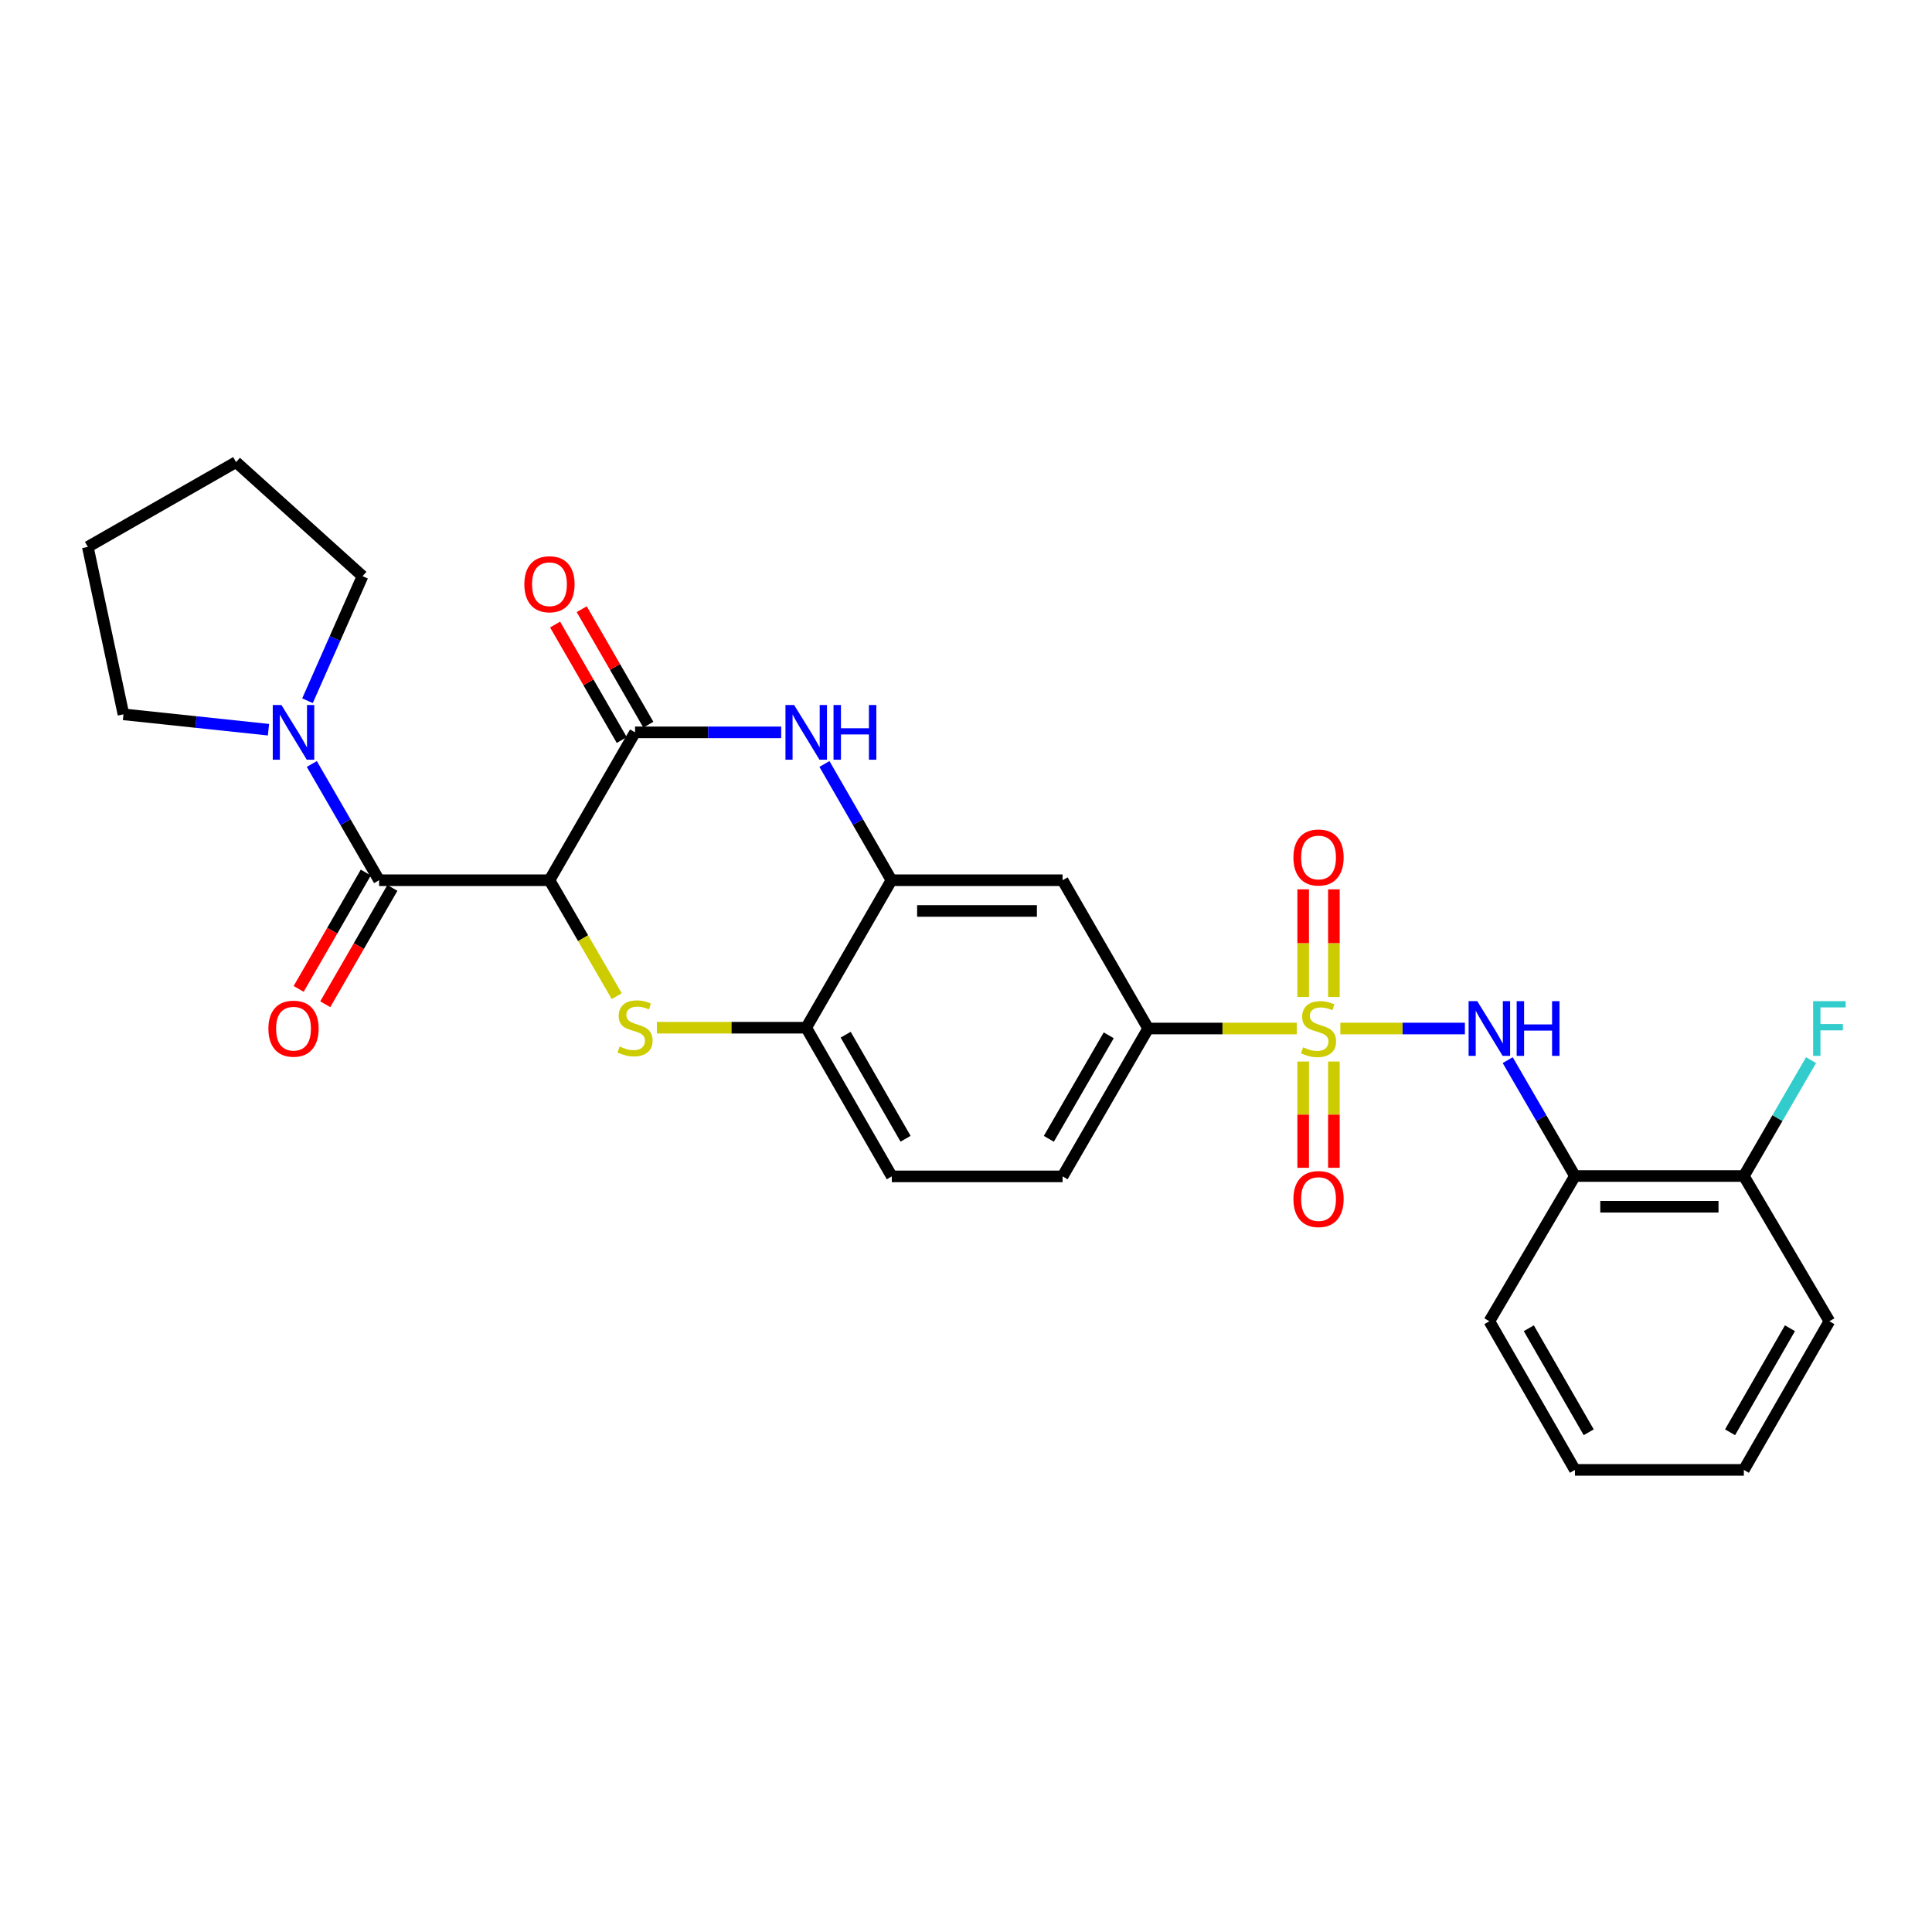 <?xml version='1.0' encoding='iso-8859-1'?>
<svg version='1.1' baseProfile='full'
              xmlns='http://www.w3.org/2000/svg'
                      xmlns:rdkit='http://www.rdkit.org/xml'
                      xmlns:xlink='http://www.w3.org/1999/xlink'
                  xml:space='preserve'
width='1000px' height='1000px' viewBox='0 0 1000 1000'>
<!-- END OF HEADER -->
<rect style='opacity:1.0;fill:#FFFFFF;stroke:none' width='1000' height='1000' x='0' y='0'> </rect>
<path class='bond-5' d='M 693.763,532.357 L 725.992,532.357' style='fill:none;fill-rule:evenodd;stroke:#CCCC00;stroke-width:6px;stroke-linecap:butt;stroke-linejoin:miter;stroke-opacity:1' />
<path class='bond-5' d='M 725.992,532.357 L 758.221,532.357' style='fill:none;fill-rule:evenodd;stroke:#0000FF;stroke-width:6px;stroke-linecap:butt;stroke-linejoin:miter;stroke-opacity:1' />
<path class='bond-7' d='M 671.188,532.357 L 632.737,532.357' style='fill:none;fill-rule:evenodd;stroke:#CCCC00;stroke-width:6px;stroke-linecap:butt;stroke-linejoin:miter;stroke-opacity:1' />
<path class='bond-7' d='M 632.737,532.357 L 594.286,532.357' style='fill:none;fill-rule:evenodd;stroke:#000000;stroke-width:6px;stroke-linecap:butt;stroke-linejoin:miter;stroke-opacity:1' />
<path class='bond-12' d='M 690.42,516.022 L 690.42,488.172' style='fill:none;fill-rule:evenodd;stroke:#CCCC00;stroke-width:6px;stroke-linecap:butt;stroke-linejoin:miter;stroke-opacity:1' />
<path class='bond-12' d='M 690.42,488.172 L 690.42,460.322' style='fill:none;fill-rule:evenodd;stroke:#FF0000;stroke-width:6px;stroke-linecap:butt;stroke-linejoin:miter;stroke-opacity:1' />
<path class='bond-12' d='M 674.525,516.022 L 674.525,488.172' style='fill:none;fill-rule:evenodd;stroke:#CCCC00;stroke-width:6px;stroke-linecap:butt;stroke-linejoin:miter;stroke-opacity:1' />
<path class='bond-12' d='M 674.525,488.172 L 674.525,460.322' style='fill:none;fill-rule:evenodd;stroke:#FF0000;stroke-width:6px;stroke-linecap:butt;stroke-linejoin:miter;stroke-opacity:1' />
<path class='bond-13' d='M 674.525,549.442 L 674.525,576.944' style='fill:none;fill-rule:evenodd;stroke:#CCCC00;stroke-width:6px;stroke-linecap:butt;stroke-linejoin:miter;stroke-opacity:1' />
<path class='bond-13' d='M 674.525,576.944 L 674.525,604.446' style='fill:none;fill-rule:evenodd;stroke:#FF0000;stroke-width:6px;stroke-linecap:butt;stroke-linejoin:miter;stroke-opacity:1' />
<path class='bond-13' d='M 690.42,549.442 L 690.42,576.944' style='fill:none;fill-rule:evenodd;stroke:#CCCC00;stroke-width:6px;stroke-linecap:butt;stroke-linejoin:miter;stroke-opacity:1' />
<path class='bond-13' d='M 690.42,576.944 L 690.42,604.446' style='fill:none;fill-rule:evenodd;stroke:#FF0000;stroke-width:6px;stroke-linecap:butt;stroke-linejoin:miter;stroke-opacity:1' />
<path class='bond-0' d='M 284.405,455.606 L 301.816,485.611' style='fill:none;fill-rule:evenodd;stroke:#000000;stroke-width:6px;stroke-linecap:butt;stroke-linejoin:miter;stroke-opacity:1' />
<path class='bond-0' d='M 301.816,485.611 L 319.227,515.615' style='fill:none;fill-rule:evenodd;stroke:#CCCC00;stroke-width:6px;stroke-linecap:butt;stroke-linejoin:miter;stroke-opacity:1' />
<path class='bond-3' d='M 284.405,455.606 L 196.218,455.606' style='fill:none;fill-rule:evenodd;stroke:#000000;stroke-width:6px;stroke-linecap:butt;stroke-linejoin:miter;stroke-opacity:1' />
<path class='bond-29' d='M 284.405,455.606 L 328.701,379.068' style='fill:none;fill-rule:evenodd;stroke:#000000;stroke-width:6px;stroke-linecap:butt;stroke-linejoin:miter;stroke-opacity:1' />
<path class='bond-1' d='M 339.996,531.942 L 378.645,531.942' style='fill:none;fill-rule:evenodd;stroke:#CCCC00;stroke-width:6px;stroke-linecap:butt;stroke-linejoin:miter;stroke-opacity:1' />
<path class='bond-1' d='M 378.645,531.942 L 417.294,531.942' style='fill:none;fill-rule:evenodd;stroke:#000000;stroke-width:6px;stroke-linecap:butt;stroke-linejoin:miter;stroke-opacity:1' />
<path class='bond-2' d='M 328.701,379.068 L 366.52,379.068' style='fill:none;fill-rule:evenodd;stroke:#000000;stroke-width:6px;stroke-linecap:butt;stroke-linejoin:miter;stroke-opacity:1' />
<path class='bond-2' d='M 366.52,379.068 L 404.339,379.068' style='fill:none;fill-rule:evenodd;stroke:#0000FF;stroke-width:6px;stroke-linecap:butt;stroke-linejoin:miter;stroke-opacity:1' />
<path class='bond-14' d='M 335.585,375.095 L 318.335,345.207' style='fill:none;fill-rule:evenodd;stroke:#000000;stroke-width:6px;stroke-linecap:butt;stroke-linejoin:miter;stroke-opacity:1' />
<path class='bond-14' d='M 318.335,345.207 L 301.086,315.32' style='fill:none;fill-rule:evenodd;stroke:#FF0000;stroke-width:6px;stroke-linecap:butt;stroke-linejoin:miter;stroke-opacity:1' />
<path class='bond-14' d='M 321.818,383.041 L 304.568,353.153' style='fill:none;fill-rule:evenodd;stroke:#000000;stroke-width:6px;stroke-linecap:butt;stroke-linejoin:miter;stroke-opacity:1' />
<path class='bond-14' d='M 304.568,353.153 L 287.318,323.266' style='fill:none;fill-rule:evenodd;stroke:#FF0000;stroke-width:6px;stroke-linecap:butt;stroke-linejoin:miter;stroke-opacity:1' />
<path class='bond-8' d='M 196.218,455.606 L 178.807,425.522' style='fill:none;fill-rule:evenodd;stroke:#000000;stroke-width:6px;stroke-linecap:butt;stroke-linejoin:miter;stroke-opacity:1' />
<path class='bond-8' d='M 178.807,425.522 L 161.396,395.439' style='fill:none;fill-rule:evenodd;stroke:#0000FF;stroke-width:6px;stroke-linecap:butt;stroke-linejoin:miter;stroke-opacity:1' />
<path class='bond-15' d='M 189.334,451.633 L 171.958,481.741' style='fill:none;fill-rule:evenodd;stroke:#000000;stroke-width:6px;stroke-linecap:butt;stroke-linejoin:miter;stroke-opacity:1' />
<path class='bond-15' d='M 171.958,481.741 L 154.581,511.849' style='fill:none;fill-rule:evenodd;stroke:#FF0000;stroke-width:6px;stroke-linecap:butt;stroke-linejoin:miter;stroke-opacity:1' />
<path class='bond-15' d='M 203.102,459.579 L 185.725,489.687' style='fill:none;fill-rule:evenodd;stroke:#000000;stroke-width:6px;stroke-linecap:butt;stroke-linejoin:miter;stroke-opacity:1' />
<path class='bond-15' d='M 185.725,489.687 L 168.349,519.794' style='fill:none;fill-rule:evenodd;stroke:#FF0000;stroke-width:6px;stroke-linecap:butt;stroke-linejoin:miter;stroke-opacity:1' />
<path class='bond-4' d='M 426.73,395.436 L 444.072,425.521' style='fill:none;fill-rule:evenodd;stroke:#0000FF;stroke-width:6px;stroke-linecap:butt;stroke-linejoin:miter;stroke-opacity:1' />
<path class='bond-4' d='M 444.072,425.521 L 461.414,455.606' style='fill:none;fill-rule:evenodd;stroke:#000000;stroke-width:6px;stroke-linecap:butt;stroke-linejoin:miter;stroke-opacity:1' />
<path class='bond-11' d='M 780.384,548.724 L 797.785,578.717' style='fill:none;fill-rule:evenodd;stroke:#0000FF;stroke-width:6px;stroke-linecap:butt;stroke-linejoin:miter;stroke-opacity:1' />
<path class='bond-11' d='M 797.785,578.717 L 815.185,608.71' style='fill:none;fill-rule:evenodd;stroke:#000000;stroke-width:6px;stroke-linecap:butt;stroke-linejoin:miter;stroke-opacity:1' />
<path class='bond-6' d='M 461.414,455.606 L 549.989,455.606' style='fill:none;fill-rule:evenodd;stroke:#000000;stroke-width:6px;stroke-linecap:butt;stroke-linejoin:miter;stroke-opacity:1' />
<path class='bond-6' d='M 474.7,471.502 L 536.703,471.502' style='fill:none;fill-rule:evenodd;stroke:#000000;stroke-width:6px;stroke-linecap:butt;stroke-linejoin:miter;stroke-opacity:1' />
<path class='bond-28' d='M 461.414,455.606 L 417.294,531.942' style='fill:none;fill-rule:evenodd;stroke:#000000;stroke-width:6px;stroke-linecap:butt;stroke-linejoin:miter;stroke-opacity:1' />
<path class='bond-10' d='M 594.286,532.357 L 549.989,455.606' style='fill:none;fill-rule:evenodd;stroke:#000000;stroke-width:6px;stroke-linecap:butt;stroke-linejoin:miter;stroke-opacity:1' />
<path class='bond-17' d='M 594.286,532.357 L 549.989,608.896' style='fill:none;fill-rule:evenodd;stroke:#000000;stroke-width:6px;stroke-linecap:butt;stroke-linejoin:miter;stroke-opacity:1' />
<path class='bond-17' d='M 573.883,535.875 L 542.876,589.452' style='fill:none;fill-rule:evenodd;stroke:#000000;stroke-width:6px;stroke-linecap:butt;stroke-linejoin:miter;stroke-opacity:1' />
<path class='bond-20' d='M 138.969,377.695 L 101.436,373.719' style='fill:none;fill-rule:evenodd;stroke:#0000FF;stroke-width:6px;stroke-linecap:butt;stroke-linejoin:miter;stroke-opacity:1' />
<path class='bond-20' d='M 101.436,373.719 L 63.903,369.742' style='fill:none;fill-rule:evenodd;stroke:#000000;stroke-width:6px;stroke-linecap:butt;stroke-linejoin:miter;stroke-opacity:1' />
<path class='bond-21' d='M 159.157,362.698 L 173.404,330.463' style='fill:none;fill-rule:evenodd;stroke:#0000FF;stroke-width:6px;stroke-linecap:butt;stroke-linejoin:miter;stroke-opacity:1' />
<path class='bond-21' d='M 173.404,330.463 L 187.652,298.228' style='fill:none;fill-rule:evenodd;stroke:#000000;stroke-width:6px;stroke-linecap:butt;stroke-linejoin:miter;stroke-opacity:1' />
<path class='bond-9' d='M 417.294,531.942 L 461.591,608.896' style='fill:none;fill-rule:evenodd;stroke:#000000;stroke-width:6px;stroke-linecap:butt;stroke-linejoin:miter;stroke-opacity:1' />
<path class='bond-9' d='M 437.715,535.555 L 468.723,589.422' style='fill:none;fill-rule:evenodd;stroke:#000000;stroke-width:6px;stroke-linecap:butt;stroke-linejoin:miter;stroke-opacity:1' />
<path class='bond-16' d='M 815.185,608.71 L 902.613,608.71' style='fill:none;fill-rule:evenodd;stroke:#000000;stroke-width:6px;stroke-linecap:butt;stroke-linejoin:miter;stroke-opacity:1' />
<path class='bond-16' d='M 828.299,624.606 L 889.499,624.606' style='fill:none;fill-rule:evenodd;stroke:#000000;stroke-width:6px;stroke-linecap:butt;stroke-linejoin:miter;stroke-opacity:1' />
<path class='bond-22' d='M 815.185,608.71 L 770.889,683.88' style='fill:none;fill-rule:evenodd;stroke:#000000;stroke-width:6px;stroke-linecap:butt;stroke-linejoin:miter;stroke-opacity:1' />
<path class='bond-19' d='M 902.613,608.71 L 920.006,578.717' style='fill:none;fill-rule:evenodd;stroke:#000000;stroke-width:6px;stroke-linecap:butt;stroke-linejoin:miter;stroke-opacity:1' />
<path class='bond-19' d='M 920.006,578.717 L 937.4,548.724' style='fill:none;fill-rule:evenodd;stroke:#33CCCC;stroke-width:6px;stroke-linecap:butt;stroke-linejoin:miter;stroke-opacity:1' />
<path class='bond-23' d='M 902.613,608.71 L 946.891,683.88' style='fill:none;fill-rule:evenodd;stroke:#000000;stroke-width:6px;stroke-linecap:butt;stroke-linejoin:miter;stroke-opacity:1' />
<path class='bond-18' d='M 549.989,608.896 L 461.591,608.896' style='fill:none;fill-rule:evenodd;stroke:#000000;stroke-width:6px;stroke-linecap:butt;stroke-linejoin:miter;stroke-opacity:1' />
<path class='bond-24' d='M 63.903,369.742 L 45.455,283.074' style='fill:none;fill-rule:evenodd;stroke:#000000;stroke-width:6px;stroke-linecap:butt;stroke-linejoin:miter;stroke-opacity:1' />
<path class='bond-25' d='M 187.652,298.228 L 122.187,239.184' style='fill:none;fill-rule:evenodd;stroke:#000000;stroke-width:6px;stroke-linecap:butt;stroke-linejoin:miter;stroke-opacity:1' />
<path class='bond-26' d='M 770.889,683.88 L 815.185,760.816' style='fill:none;fill-rule:evenodd;stroke:#000000;stroke-width:6px;stroke-linecap:butt;stroke-linejoin:miter;stroke-opacity:1' />
<path class='bond-26' d='M 791.309,687.489 L 822.317,741.344' style='fill:none;fill-rule:evenodd;stroke:#000000;stroke-width:6px;stroke-linecap:butt;stroke-linejoin:miter;stroke-opacity:1' />
<path class='bond-30' d='M 946.891,683.88 L 902.613,760.816' style='fill:none;fill-rule:evenodd;stroke:#000000;stroke-width:6px;stroke-linecap:butt;stroke-linejoin:miter;stroke-opacity:1' />
<path class='bond-30' d='M 926.473,687.491 L 895.477,741.346' style='fill:none;fill-rule:evenodd;stroke:#000000;stroke-width:6px;stroke-linecap:butt;stroke-linejoin:miter;stroke-opacity:1' />
<path class='bond-31' d='M 45.455,283.074 L 122.187,239.184' style='fill:none;fill-rule:evenodd;stroke:#000000;stroke-width:6px;stroke-linecap:butt;stroke-linejoin:miter;stroke-opacity:1' />
<path class='bond-27' d='M 815.185,760.816 L 902.613,760.816' style='fill:none;fill-rule:evenodd;stroke:#000000;stroke-width:6px;stroke-linecap:butt;stroke-linejoin:miter;stroke-opacity:1' />
<path  class='atom-0' d='M 674.473 542.077
Q 674.793 542.197, 676.113 542.757
Q 677.433 543.317, 678.873 543.677
Q 680.353 543.997, 681.793 543.997
Q 684.473 543.997, 686.033 542.717
Q 687.593 541.397, 687.593 539.117
Q 687.593 537.557, 686.793 536.597
Q 686.033 535.637, 684.833 535.117
Q 683.633 534.597, 681.633 533.997
Q 679.113 533.237, 677.593 532.517
Q 676.113 531.797, 675.033 530.277
Q 673.993 528.757, 673.993 526.197
Q 673.993 522.637, 676.393 520.437
Q 678.833 518.237, 683.633 518.237
Q 686.913 518.237, 690.633 519.797
L 689.713 522.877
Q 686.313 521.477, 683.753 521.477
Q 680.993 521.477, 679.473 522.637
Q 677.953 523.757, 677.993 525.717
Q 677.993 527.237, 678.753 528.157
Q 679.553 529.077, 680.673 529.597
Q 681.833 530.117, 683.753 530.717
Q 686.313 531.517, 687.833 532.317
Q 689.353 533.117, 690.433 534.757
Q 691.553 536.357, 691.553 539.117
Q 691.553 543.037, 688.913 545.157
Q 686.313 547.237, 681.953 547.237
Q 679.433 547.237, 677.513 546.677
Q 675.633 546.157, 673.393 545.237
L 674.473 542.077
' fill='#CCCC00'/>
<path  class='atom-2' d='M 320.701 541.662
Q 321.021 541.782, 322.341 542.342
Q 323.661 542.902, 325.101 543.262
Q 326.581 543.582, 328.021 543.582
Q 330.701 543.582, 332.261 542.302
Q 333.821 540.982, 333.821 538.702
Q 333.821 537.142, 333.021 536.182
Q 332.261 535.222, 331.061 534.702
Q 329.861 534.182, 327.861 533.582
Q 325.341 532.822, 323.821 532.102
Q 322.341 531.382, 321.261 529.862
Q 320.221 528.342, 320.221 525.782
Q 320.221 522.222, 322.621 520.022
Q 325.061 517.822, 329.861 517.822
Q 333.141 517.822, 336.861 519.382
L 335.941 522.462
Q 332.541 521.062, 329.981 521.062
Q 327.221 521.062, 325.701 522.222
Q 324.181 523.342, 324.221 525.302
Q 324.221 526.822, 324.981 527.742
Q 325.781 528.662, 326.901 529.182
Q 328.061 529.702, 329.981 530.302
Q 332.541 531.102, 334.061 531.902
Q 335.581 532.702, 336.661 534.342
Q 337.781 535.942, 337.781 538.702
Q 337.781 542.622, 335.141 544.742
Q 332.541 546.822, 328.181 546.822
Q 325.661 546.822, 323.741 546.262
Q 321.861 545.742, 319.621 544.822
L 320.701 541.662
' fill='#CCCC00'/>
<path  class='atom-5' d='M 411.034 364.908
L 420.314 379.908
Q 421.234 381.388, 422.714 384.068
Q 424.194 386.748, 424.274 386.908
L 424.274 364.908
L 428.034 364.908
L 428.034 393.228
L 424.154 393.228
L 414.194 376.828
Q 413.034 374.908, 411.794 372.708
Q 410.594 370.508, 410.234 369.828
L 410.234 393.228
L 406.554 393.228
L 406.554 364.908
L 411.034 364.908
' fill='#0000FF'/>
<path  class='atom-5' d='M 431.434 364.908
L 435.274 364.908
L 435.274 376.948
L 449.754 376.948
L 449.754 364.908
L 453.594 364.908
L 453.594 393.228
L 449.754 393.228
L 449.754 380.148
L 435.274 380.148
L 435.274 393.228
L 431.434 393.228
L 431.434 364.908
' fill='#0000FF'/>
<path  class='atom-6' d='M 764.629 518.197
L 773.909 533.197
Q 774.829 534.677, 776.309 537.357
Q 777.789 540.037, 777.869 540.197
L 777.869 518.197
L 781.629 518.197
L 781.629 546.517
L 777.749 546.517
L 767.789 530.117
Q 766.629 528.197, 765.389 525.997
Q 764.189 523.797, 763.829 523.117
L 763.829 546.517
L 760.149 546.517
L 760.149 518.197
L 764.629 518.197
' fill='#0000FF'/>
<path  class='atom-6' d='M 785.029 518.197
L 788.869 518.197
L 788.869 530.237
L 803.349 530.237
L 803.349 518.197
L 807.189 518.197
L 807.189 546.517
L 803.349 546.517
L 803.349 533.437
L 788.869 533.437
L 788.869 546.517
L 785.029 546.517
L 785.029 518.197
' fill='#0000FF'/>
<path  class='atom-9' d='M 145.662 364.908
L 154.942 379.908
Q 155.862 381.388, 157.342 384.068
Q 158.822 386.748, 158.902 386.908
L 158.902 364.908
L 162.662 364.908
L 162.662 393.228
L 158.782 393.228
L 148.822 376.828
Q 147.662 374.908, 146.422 372.708
Q 145.222 370.508, 144.862 369.828
L 144.862 393.228
L 141.182 393.228
L 141.182 364.908
L 145.662 364.908
' fill='#0000FF'/>
<path  class='atom-13' d='M 669.473 443.835
Q 669.473 437.035, 672.833 433.235
Q 676.193 429.435, 682.473 429.435
Q 688.753 429.435, 692.113 433.235
Q 695.473 437.035, 695.473 443.835
Q 695.473 450.715, 692.073 454.635
Q 688.673 458.515, 682.473 458.515
Q 676.233 458.515, 672.833 454.635
Q 669.473 450.755, 669.473 443.835
M 682.473 455.315
Q 686.793 455.315, 689.113 452.435
Q 691.473 449.515, 691.473 443.835
Q 691.473 438.275, 689.113 435.475
Q 686.793 432.635, 682.473 432.635
Q 678.153 432.635, 675.793 435.435
Q 673.473 438.235, 673.473 443.835
Q 673.473 449.555, 675.793 452.435
Q 678.153 455.315, 682.473 455.315
' fill='#FF0000'/>
<path  class='atom-14' d='M 669.473 620.624
Q 669.473 613.824, 672.833 610.024
Q 676.193 606.224, 682.473 606.224
Q 688.753 606.224, 692.113 610.024
Q 695.473 613.824, 695.473 620.624
Q 695.473 627.504, 692.073 631.424
Q 688.673 635.304, 682.473 635.304
Q 676.233 635.304, 672.833 631.424
Q 669.473 627.544, 669.473 620.624
M 682.473 632.104
Q 686.793 632.104, 689.113 629.224
Q 691.473 626.304, 691.473 620.624
Q 691.473 615.064, 689.113 612.264
Q 686.793 609.424, 682.473 609.424
Q 678.153 609.424, 675.793 612.224
Q 673.473 615.024, 673.473 620.624
Q 673.473 626.344, 675.793 629.224
Q 678.153 632.104, 682.473 632.104
' fill='#FF0000'/>
<path  class='atom-15' d='M 271.405 302.397
Q 271.405 295.597, 274.765 291.797
Q 278.125 287.997, 284.405 287.997
Q 290.685 287.997, 294.045 291.797
Q 297.405 295.597, 297.405 302.397
Q 297.405 309.277, 294.005 313.197
Q 290.605 317.077, 284.405 317.077
Q 278.165 317.077, 274.765 313.197
Q 271.405 309.317, 271.405 302.397
M 284.405 313.877
Q 288.725 313.877, 291.045 310.997
Q 293.405 308.077, 293.405 302.397
Q 293.405 296.837, 291.045 294.037
Q 288.725 291.197, 284.405 291.197
Q 280.085 291.197, 277.725 293.997
Q 275.405 296.797, 275.405 302.397
Q 275.405 308.117, 277.725 310.997
Q 280.085 313.877, 284.405 313.877
' fill='#FF0000'/>
<path  class='atom-16' d='M 138.922 532.437
Q 138.922 525.637, 142.282 521.837
Q 145.642 518.037, 151.922 518.037
Q 158.202 518.037, 161.562 521.837
Q 164.922 525.637, 164.922 532.437
Q 164.922 539.317, 161.522 543.237
Q 158.122 547.117, 151.922 547.117
Q 145.682 547.117, 142.282 543.237
Q 138.922 539.357, 138.922 532.437
M 151.922 543.917
Q 156.242 543.917, 158.562 541.037
Q 160.922 538.117, 160.922 532.437
Q 160.922 526.877, 158.562 524.077
Q 156.242 521.237, 151.922 521.237
Q 147.602 521.237, 145.242 524.037
Q 142.922 526.837, 142.922 532.437
Q 142.922 538.157, 145.242 541.037
Q 147.602 543.917, 151.922 543.917
' fill='#FF0000'/>
<path  class='atom-20' d='M 938.471 518.197
L 955.311 518.197
L 955.311 521.437
L 942.271 521.437
L 942.271 530.037
L 953.871 530.037
L 953.871 533.317
L 942.271 533.317
L 942.271 546.517
L 938.471 546.517
L 938.471 518.197
' fill='#33CCCC'/>
</svg>

